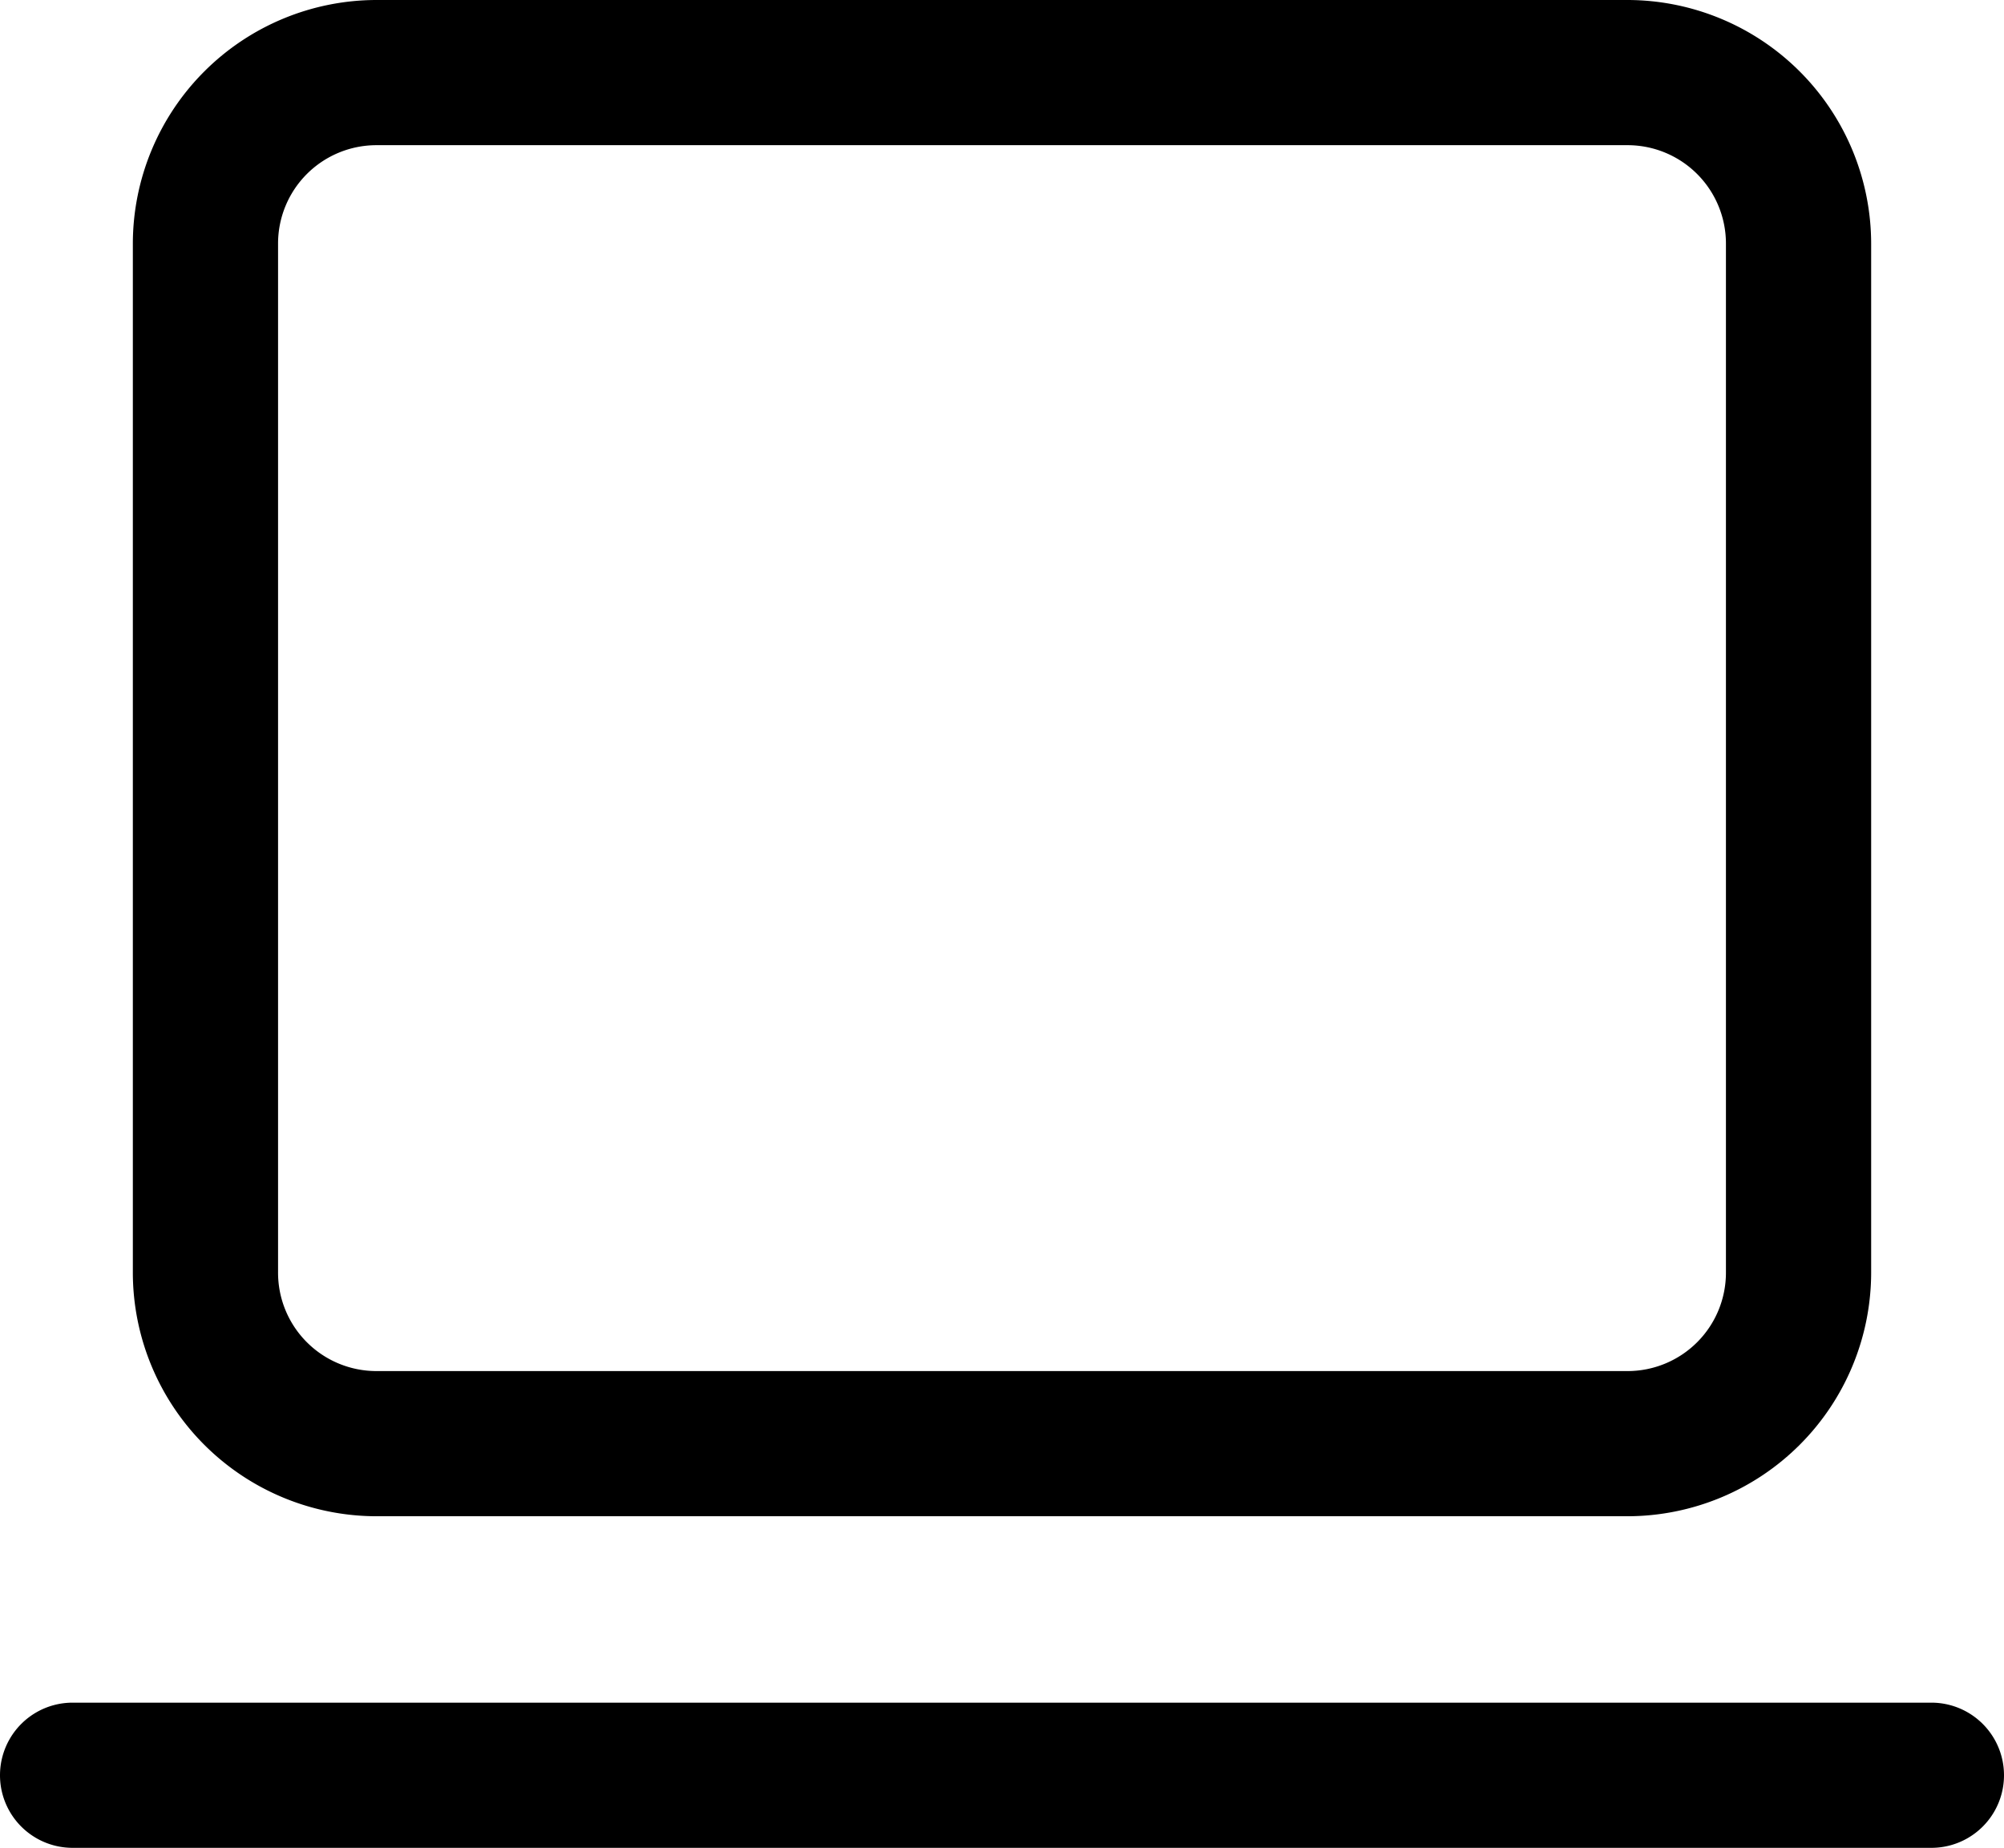 <svg xmlns="http://www.w3.org/2000/svg" width="34.5" height="31.82" viewBox="0 0 34.5 31.82">
  <g id="whatweoffer-icon1" transform="translate(-0.25 -1.59)">
    <path id="Path_381" data-name="Path 381" d="M28.272,27.7H6.729a4.2,4.2,0,0,1-4.192-4.2V5.782A4.2,4.2,0,0,1,6.729,1.59H28.272a4.2,4.2,0,0,1,4.191,4.192V23.5a4.2,4.2,0,0,1-4.191,4.2ZM6.729,4.09A1.694,1.694,0,0,0,5.037,5.782V23.5a1.694,1.694,0,0,0,1.692,1.7H28.272a1.694,1.694,0,0,0,1.691-1.7V5.782A1.694,1.694,0,0,0,28.272,4.09Z"/>
    <path id="Path_382" data-name="Path 382" d="M33.5,33.41H1.5a1.25,1.25,0,0,1,0-2.5h32a1.25,1.25,0,0,1,0,2.5Z"/>
  </g>
</svg>
